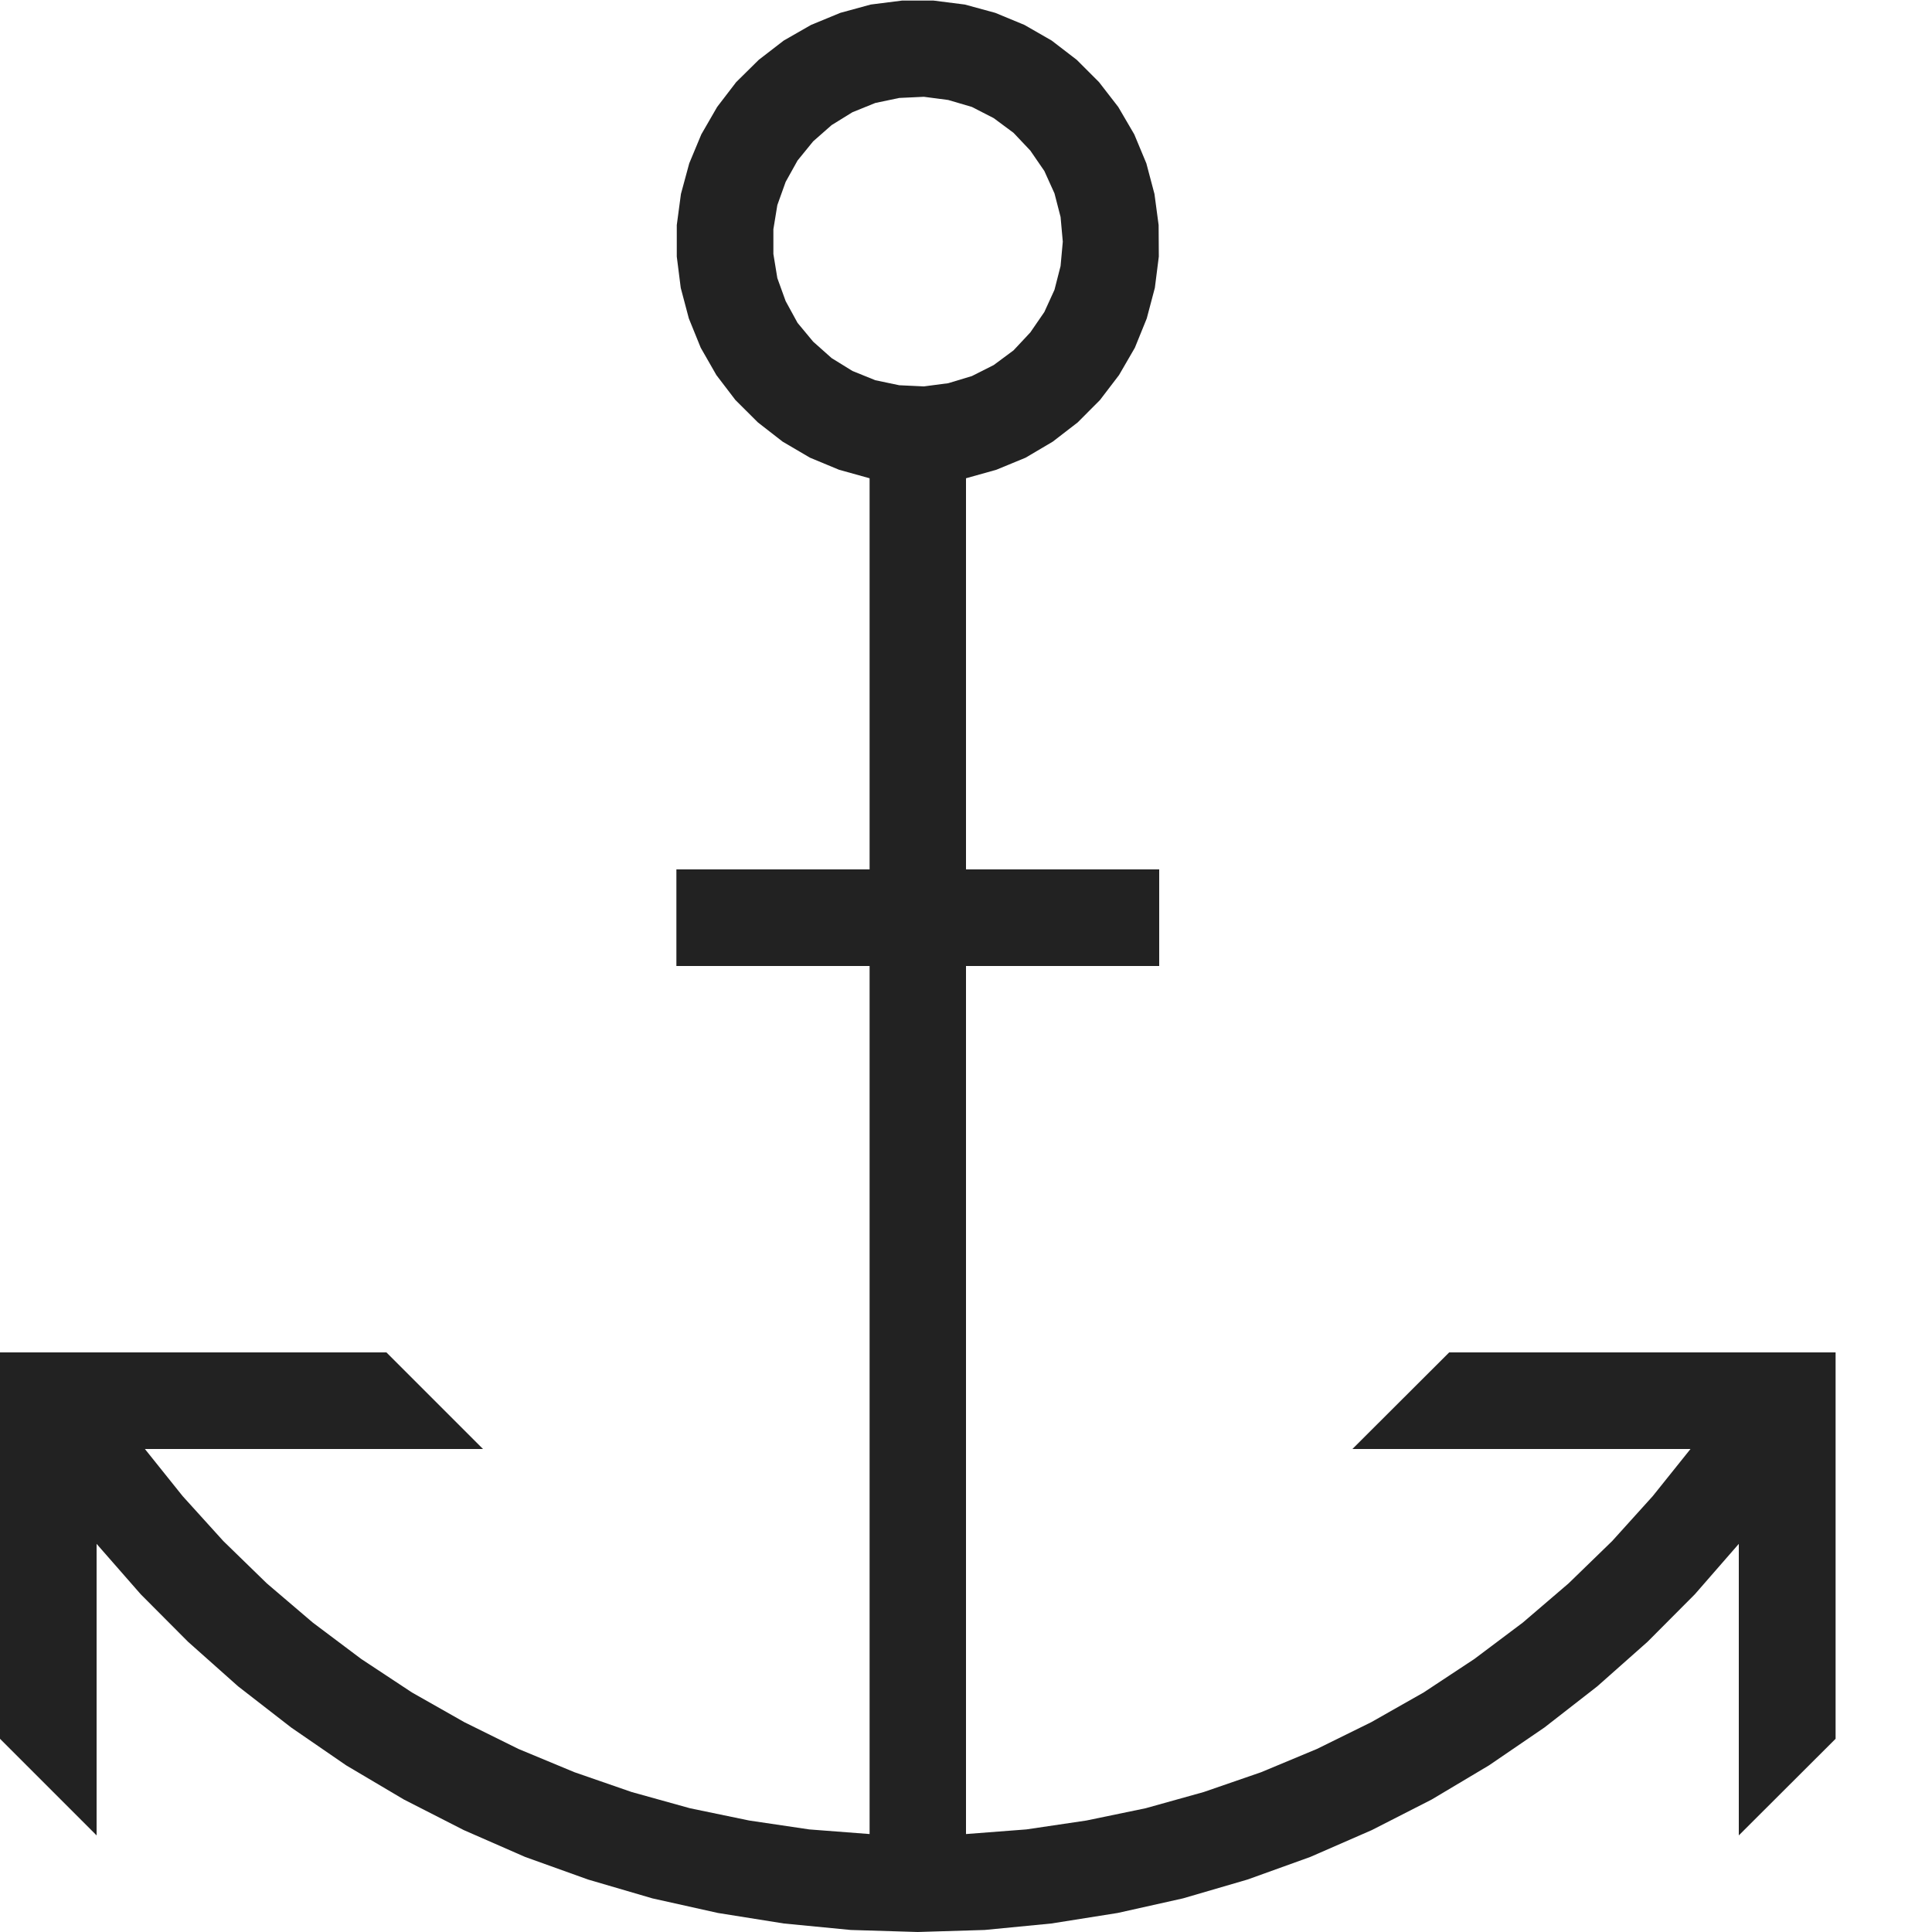 <?xml version="1.0" ?>
<!-- Скачано с сайта svg4.ru / Downloaded from svg4.ru -->
<svg width="800px" height="800px" viewBox="0 0 20 20" version="1.1" xmlns="http://www.w3.org/2000/svg">
<g id="layer1">
<path d="M 9.338 0.006 L 9.014 0.047 L 8.699 0.133 L 8.396 0.258 L 8.113 0.42 L 7.855 0.619 L 7.621 0.85 L 7.424 1.107 L 7.26 1.391 L 7.135 1.691 L 7.049 2.008 L 7.006 2.33 L 7.006 2.656 L 7.047 2.98 L 7.131 3.297 L 7.254 3.6 L 7.416 3.883 L 7.613 4.141 L 7.846 4.373 L 8.102 4.572 L 8.385 4.738 L 8.686 4.863 L 9.002 4.951 L 9.002 9 L 7.002 9 L 7.002 10 L 9.002 10 L 9.002 18.986 L 8.377 18.938 L 7.756 18.846 L 7.143 18.719 L 6.539 18.551 L 5.947 18.346 L 5.367 18.105 L 4.807 17.828 L 4.264 17.52 L 3.74 17.174 L 3.238 16.797 L 2.762 16.391 L 2.312 15.953 L 1.891 15.488 L 1.5 15 L 5 15 L 4 14 L 0 14 L 0 18 L 1 19 L 1 15.982 L 1.457 16.504 L 1.947 16.996 L 2.465 17.457 L 3.014 17.883 L 3.584 18.275 L 4.182 18.629 L 4.801 18.945 L 5.436 19.223 L 6.088 19.457 L 6.754 19.652 L 7.432 19.803 L 8.115 19.912 L 8.807 19.979 L 9.5 20 L 10.193 19.979 L 10.883 19.912 L 11.57 19.803 L 12.246 19.652 L 12.914 19.457 L 13.564 19.223 L 14.201 18.945 L 14.82 18.629 L 15.414 18.275 L 15.988 17.883 L 16.535 17.457 L 17.055 16.996 L 17.545 16.504 L 18 15.982 L 18 19 L 19.002 18 L 19.002 14 L 15.002 14 L 14 15 L 17.5 15 L 17.109 15.488 L 16.689 15.953 L 16.238 16.391 L 15.764 16.797 L 15.262 17.174 L 14.738 17.52 L 14.195 17.828 L 13.633 18.105 L 13.055 18.346 L 12.461 18.551 L 11.859 18.719 L 11.246 18.846 L 10.625 18.938 L 10 18.986 L 10 10 L 12 10 L 12 9 L 10 9 L 10 4.951 L 10.314 4.863 L 10.617 4.738 L 10.898 4.572 L 11.156 4.373 L 11.387 4.141 L 11.584 3.883 L 11.748 3.6 L 11.871 3.297 L 11.955 2.98 L 11.996 2.656 L 11.994 2.33 L 11.951 2.008 L 11.867 1.691 L 11.742 1.391 L 11.576 1.107 L 11.377 0.85 L 11.146 0.619 L 10.887 0.42 L 10.605 0.258 L 10.303 0.133 L 9.988 0.047 L 9.664 0.006 L 9.338 0.006 z M 9.564 1.002 L 9.816 1.035 L 10.061 1.107 L 10.287 1.223 L 10.492 1.375 L 10.666 1.559 L 10.811 1.77 L 10.916 2.002 L 10.979 2.246 L 11.002 2.502 L 10.979 2.754 L 10.916 3 L 10.811 3.23 L 10.666 3.441 L 10.492 3.627 L 10.287 3.779 L 10.061 3.893 L 9.816 3.967 L 9.564 4 L 9.309 3.988 L 9.061 3.936 L 8.824 3.84 L 8.609 3.707 L 8.418 3.537 L 8.256 3.342 L 8.133 3.117 L 8.047 2.879 L 8.006 2.629 L 8.006 2.373 L 8.047 2.123 L 8.133 1.883 L 8.256 1.662 L 8.418 1.463 L 8.609 1.295 L 8.824 1.162 L 9.061 1.066 L 9.309 1.014 L 9.564 1.002 z " style="fill:#222222; fill-opacity:1; stroke:none; stroke-width:0px;"/>
</g>
</svg>